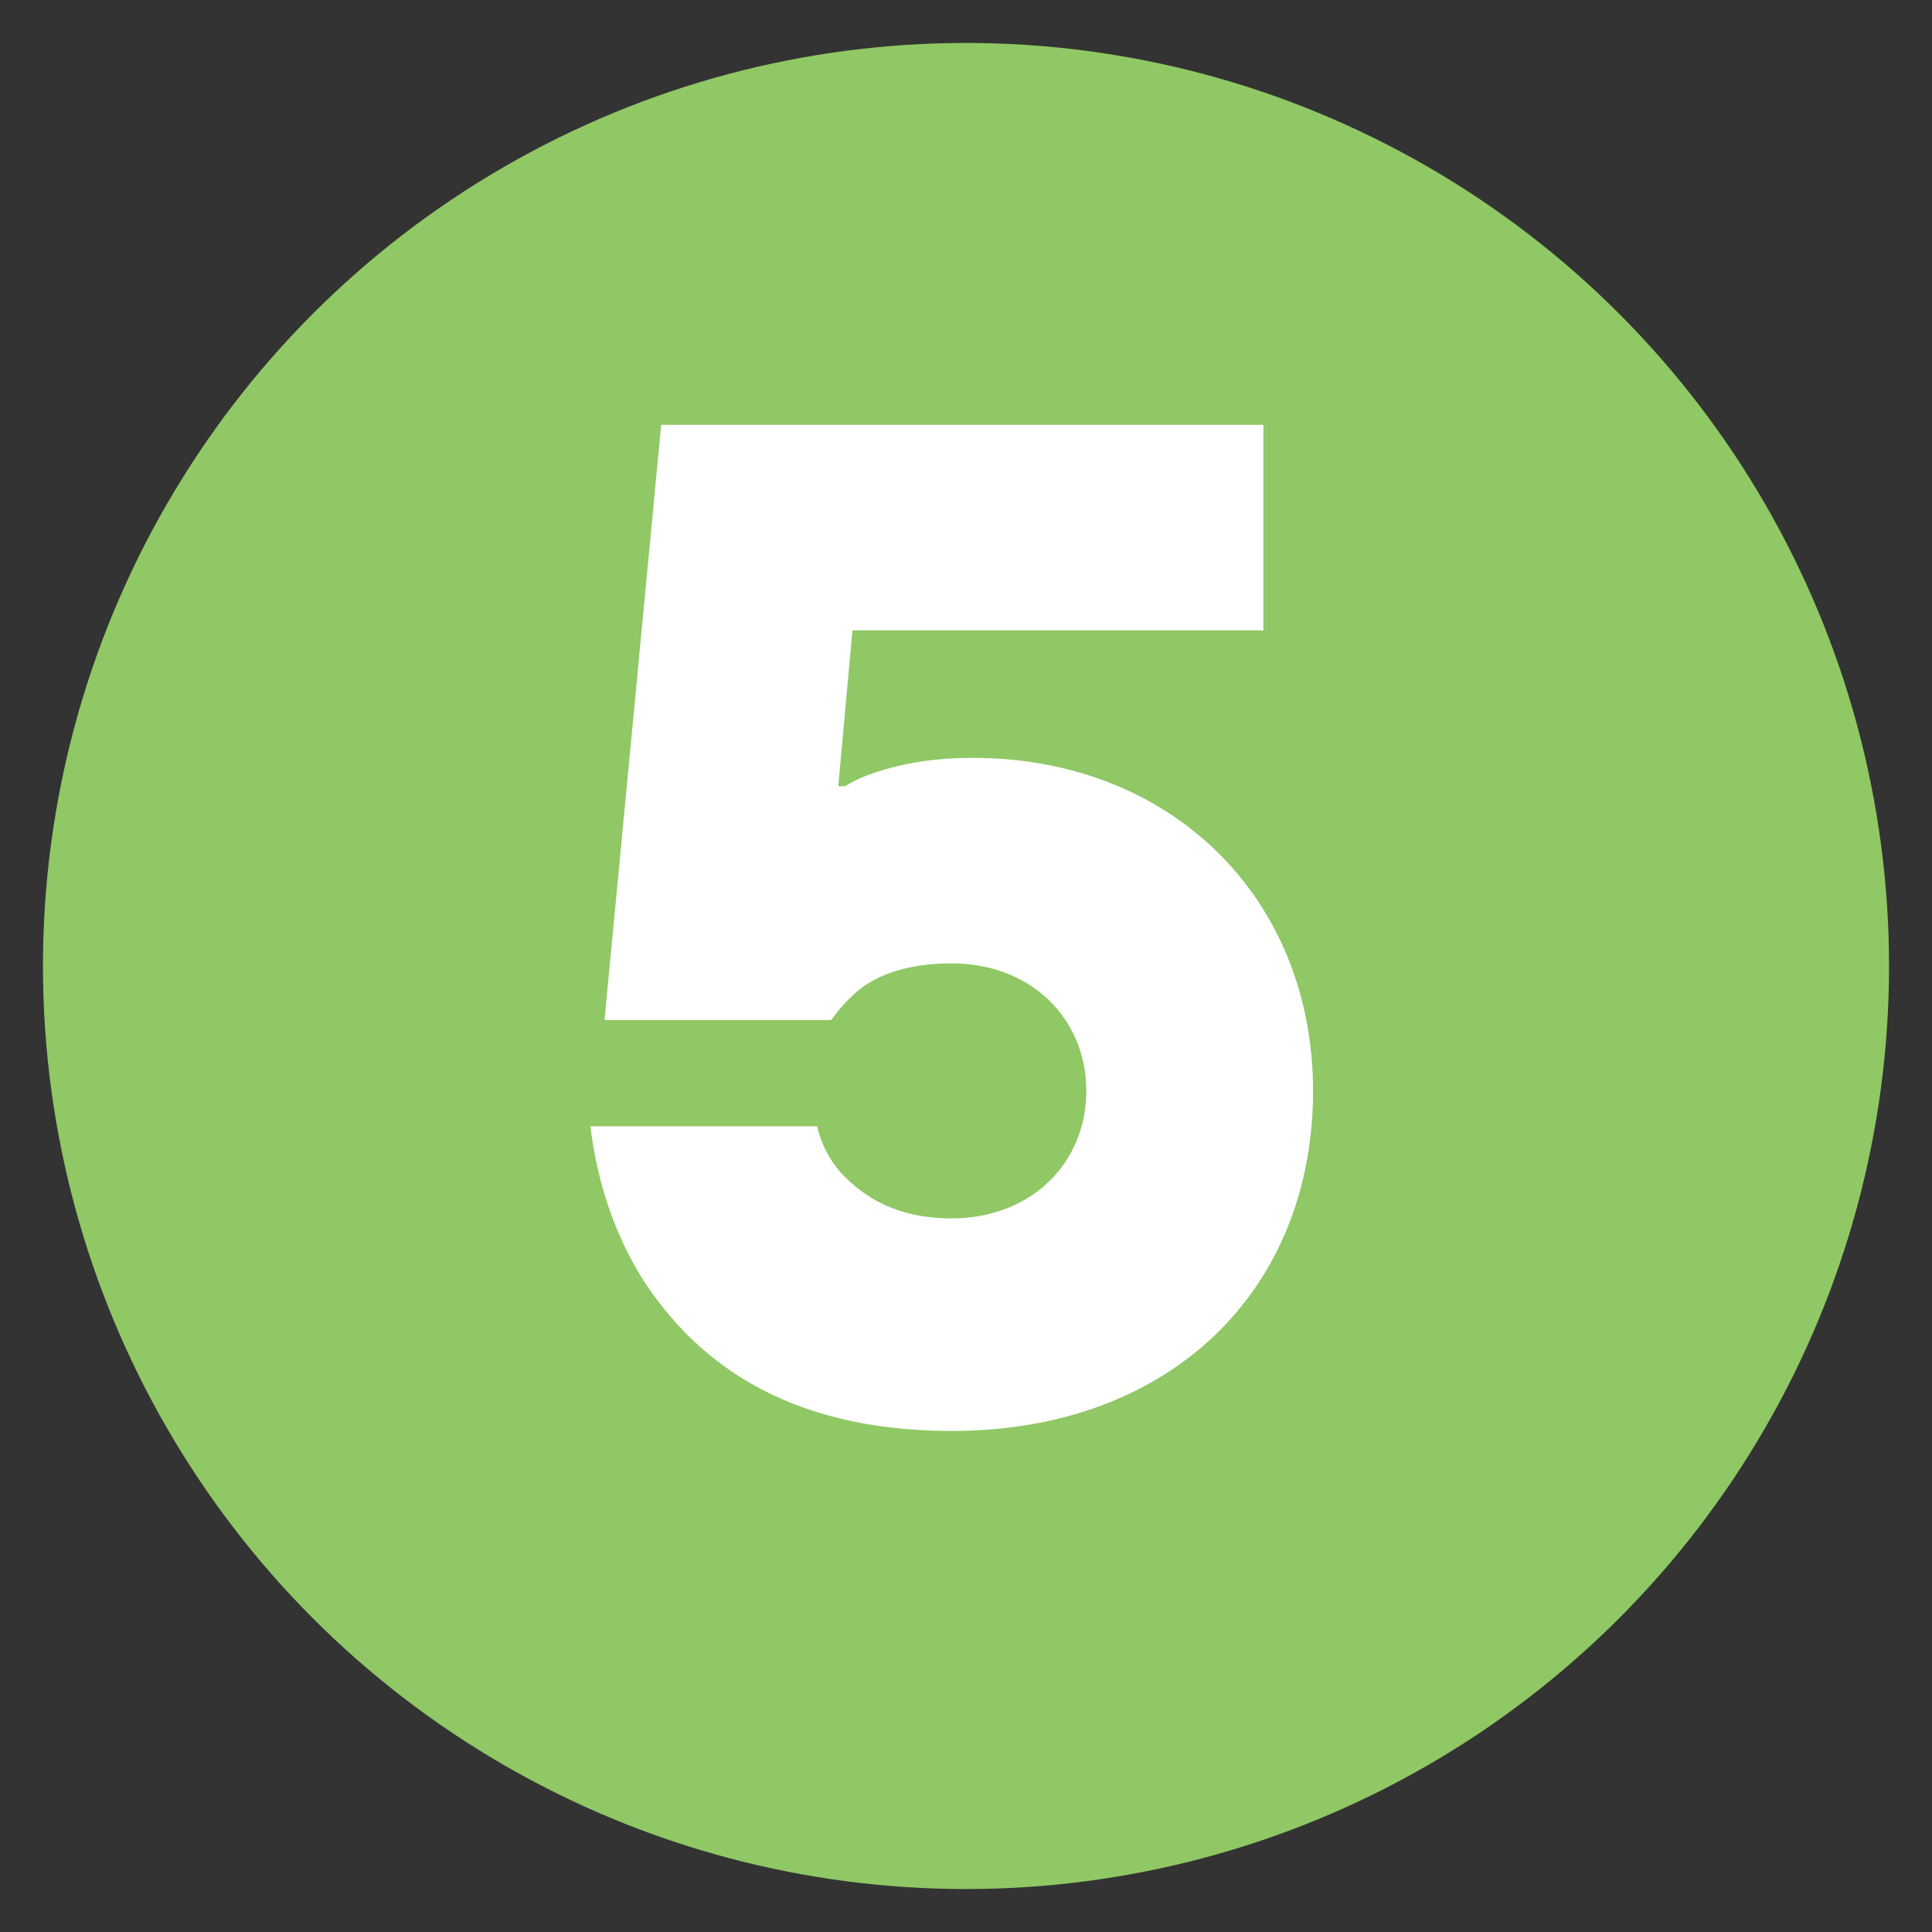 <?xml version="1.0" encoding="utf-8"?>
<!-- Generator: Adobe Illustrator 22.0.1, SVG Export Plug-In . SVG Version: 6.00 Build 0)  -->
<svg version="1.1" id="Layer_1" xmlns="http://www.w3.org/2000/svg" xmlns:xlink="http://www.w3.org/1999/xlink" x="0px" y="0px"
	 viewBox="0 0 30 30" style="enable-background:new 0 0 30 30;" xml:space="preserve">
<rect x="0" y="0" width="30" height="30" fill="#333333" stroke="none"/>
<style type="text/css">
	.st0{fill:#E8F5F3;}
	.st1{fill:#FFFFFF;}
	.st2{fill:#3CC0E5;}
	.st3{fill:none;stroke:#00AAD8;stroke-miterlimit:10;}
	.st4{clip-path:url(#SVGID_2_);fill:#EEF9E7;}
	.st5{clip-path:url(#SVGID_2_);fill:#E5F7F6;}
	.st6{clip-path:url(#SVGID_2_);fill:#DFEDF6;}
	.st7{clip-path:url(#SVGID_4_);fill:#89DC65;}
	.st8{clip-path:url(#SVGID_6_);fill:#10CFC9;}
	.st9{clip-path:url(#SVGID_8_);fill:#2773BA;}
	.st10{clip-path:url(#SVGID_10_);fill:#89DC65;}
	.st11{clip-path:url(#SVGID_12_);fill:#10CFC9;}
	.st12{clip-path:url(#SVGID_14_);fill:#89DC65;}
	.st13{clip-path:url(#SVGID_16_);fill:#10CFC9;}
	.st14{clip-path:url(#SVGID_18_);fill:#2773BA;}
	.st15{clip-path:url(#SVGID_20_);fill:#89DC65;}
	.st16{clip-path:url(#SVGID_22_);fill:#10CFC9;}
	.st17{clip-path:url(#SVGID_24_);fill:#89DC65;}
	.st18{clip-path:url(#SVGID_26_);fill:#10CFC9;}
	.st19{clip-path:url(#SVGID_28_);fill:#2773BA;}
	.st20{clip-path:url(#SVGID_30_);fill:#89DC65;}
	.st21{clip-path:url(#SVGID_32_);fill:#10CFC9;}
	.st22{clip-path:url(#SVGID_34_);fill:#89DC65;}
	.st23{clip-path:url(#SVGID_36_);fill:#10CFC9;}
	.st24{clip-path:url(#SVGID_38_);fill:#89DC65;}
	.st25{clip-path:url(#SVGID_40_);fill:#10CFC9;}
	.st26{clip-path:url(#SVGID_42_);fill:#10CFC9;}
	.st27{clip-path:url(#SVGID_44_);fill:#10CFC9;}
	.st28{fill:#89DC65;}
	.st29{fill:#EEF9E7;}
	.st30{fill:#10CFC9;}
	.st31{fill:#2773BA;}
	.st32{fill:#E5F7F6;}
	.st33{fill:#DFEDF6;}
	.st34{clip-path:url(#SVGID_46_);fill:#F1F2F3;}
	.st35{clip-path:url(#SVGID_46_);fill:#90C964;}
	
		.st36{clip-path:url(#SVGID_46_);fill:none;stroke:#0075BD;stroke-width:1.445;stroke-linecap:round;stroke-linejoin:round;stroke-miterlimit:10;}
	.st37{clip-path:url(#SVGID_46_);fill:#FFFFFF;}
	.st38{clip-path:url(#SVGID_46_);fill:#41BFBF;}
	.st39{clip-path:url(#SVGID_48_);fill:#F1F2F3;}
	.st40{clip-path:url(#SVGID_48_);fill:#41BFBF;}
	.st41{clip-path:url(#SVGID_48_);fill:#90C964;}
	.st42{clip-path:url(#SVGID_48_);fill:#FFFFFF;}
	
		.st43{clip-path:url(#SVGID_48_);fill:none;stroke:#0075BD;stroke-width:1.462;stroke-linecap:round;stroke-linejoin:round;stroke-miterlimit:10;}
	.st44{clip-path:url(#SVGID_50_);fill:#F1F2F3;}
	
		.st45{clip-path:url(#SVGID_50_);fill:none;stroke:#0075BD;stroke-width:1.429;stroke-linecap:round;stroke-linejoin:round;stroke-miterlimit:10;}
	.st46{clip-path:url(#SVGID_50_);fill:#FFFFFF;}
	.st47{clip-path:url(#SVGID_50_);fill:#90C964;}
	.st48{clip-path:url(#SVGID_52_);fill:#41BFBF;}
	
		.st49{clip-path:url(#SVGID_52_);fill:none;stroke:#0075BD;stroke-width:1.429;stroke-linecap:round;stroke-linejoin:round;stroke-miterlimit:10;}
	
		.st50{clip-path:url(#SVGID_54_);fill:none;stroke:#0075BD;stroke-width:1.429;stroke-linecap:round;stroke-linejoin:round;stroke-miterlimit:10;}
	.st51{clip-path:url(#SVGID_56_);fill:#F1F2F3;}
	.st52{clip-path:url(#SVGID_56_);fill:#90C964;}
	.st53{fill:none;stroke:#0075BD;stroke-width:1.444;stroke-linecap:round;stroke-linejoin:round;stroke-miterlimit:10;}
	.st54{clip-path:url(#SVGID_58_);fill:#41BFBF;}
	.st55{clip-path:url(#SVGID_58_);fill:#FFFFFF;}
	.st56{clip-path:url(#SVGID_58_);fill:#90C964;}
	
		.st57{clip-path:url(#SVGID_58_);fill:none;stroke:#0075BD;stroke-width:1.444;stroke-linecap:round;stroke-linejoin:round;stroke-miterlimit:10;}
	.st58{clip-path:url(#SVGID_60_);fill:#F1F2F3;}
	.st59{clip-path:url(#SVGID_60_);fill:#FFFFFF;}
	.st60{clip-path:url(#SVGID_60_);fill:#41BFBF;}
	
		.st61{clip-path:url(#SVGID_60_);fill:none;stroke:#0075BD;stroke-width:1.442;stroke-linecap:round;stroke-linejoin:round;stroke-miterlimit:10;}
	.st62{clip-path:url(#SVGID_60_);fill:#90C964;}
	.st63{fill:none;stroke:#FFFFFF;stroke-width:1.485;stroke-miterlimit:10;}
	.st64{fill:#90C964;}
	.st65{fill:#41BFBF;}
	.st66{fill:none;stroke:#0075BD;stroke-width:1.485;stroke-linecap:round;stroke-linejoin:round;stroke-miterlimit:10;}
	.st67{fill:#0075BD;}
	.st68{fill:none;stroke:#41BFBF;stroke-width:1.485;stroke-linecap:round;stroke-linejoin:round;stroke-miterlimit:10;}
	.st69{fill:none;stroke:#FFFFFF;stroke-width:1.485;stroke-linecap:round;stroke-linejoin:round;stroke-miterlimit:10;}
	.st70{fill:none;stroke:url(#SVGID_61_);stroke-width:1.485;stroke-linecap:round;stroke-linejoin:round;stroke-miterlimit:10;}
	.st71{fill:#808080;}
	.st72{clip-path:url(#SVGID_63_);fill:#41BFBF;}
	
		.st73{clip-path:url(#SVGID_63_);fill:none;stroke:#0075BD;stroke-width:1.485;stroke-linecap:round;stroke-linejoin:round;stroke-miterlimit:10;}
	.st74{fill:none;stroke:url(#SVGID_64_);stroke-width:1.485;stroke-linecap:round;stroke-linejoin:round;stroke-miterlimit:10;}
	.st75{clip-path:url(#SVGID_66_);fill:#41BFBF;}
	
		.st76{clip-path:url(#SVGID_66_);fill:none;stroke:#0075BD;stroke-width:1.485;stroke-linecap:round;stroke-linejoin:round;stroke-miterlimit:10;}
	.st77{clip-path:url(#SVGID_68_);fill:#41BFBF;}
	
		.st78{clip-path:url(#SVGID_68_);fill:none;stroke:#0075BD;stroke-width:1.485;stroke-linecap:round;stroke-linejoin:round;stroke-miterlimit:10;}
	.st79{fill:#E7F4F2;}
	.st80{fill:#8E9C9C;}
	.st81{fill:none;stroke:#FFFFFF;stroke-width:2.309;stroke-miterlimit:10;}
	.st82{fill:#F2F2F2;}
	.st83{fill:#8FC864;}
	.st84{fill:none;stroke:#0075BD;stroke-linecap:round;stroke-linejoin:round;stroke-miterlimit:10;}
	.st85{fill:#0090B9;}
	.st86{fill:none;stroke:#41BFBF;stroke-linecap:round;stroke-linejoin:round;stroke-miterlimit:10;}
	.st87{fill:#008FBE;}
	.st88{fill:none;stroke:#90C964;stroke-width:2;stroke-miterlimit:10;}
	.st89{fill:none;stroke:#41BFBF;stroke-width:2;stroke-miterlimit:10;}
	.st90{clip-path:url(#SVGID_70_);fill:none;stroke:#8E9C9C;stroke-width:2.236;}
	.st91{fill:none;stroke:#8E9C9C;stroke-width:2.236;stroke-linecap:round;stroke-linejoin:round;stroke-dasharray:0,6.696;}
	.st92{clip-path:url(#SVGID_72_);fill:none;stroke:#8E9C9C;stroke-width:2.236;stroke-linecap:round;stroke-linejoin:round;}
	.st93{clip-path:url(#SVGID_74_);fill:none;stroke:#8E9C9C;stroke-width:2.236;stroke-linecap:round;stroke-linejoin:round;}
	.st94{fill:none;stroke:#8E9C9C;stroke-width:2.236;stroke-linecap:round;stroke-linejoin:round;stroke-dasharray:0,6.714;}
	.st95{clip-path:url(#SVGID_76_);fill:none;stroke:#8E9C9C;stroke-width:2.236;stroke-linecap:round;stroke-linejoin:round;}
	.st96{clip-path:url(#SVGID_78_);fill:none;stroke:#8E9C9C;stroke-width:2.236;stroke-linecap:round;stroke-linejoin:round;}
	.st97{clip-path:url(#SVGID_78_);fill:#90C964;}
	.st98{clip-path:url(#SVGID_80_);fill:#41BFBF;}
	.st99{clip-path:url(#SVGID_82_);fill:#41BFBF;}
	.st100{clip-path:url(#SVGID_84_);fill:#41BFBF;}
	.st101{clip-path:url(#SVGID_86_);fill:#41BFBF;}
	.st102{clip-path:url(#SVGID_88_);fill:#90C964;}
	.st103{clip-path:url(#SVGID_90_);fill:#41BFBF;}
	.st104{clip-path:url(#SVGID_92_);fill:#90C964;}
	.st105{clip-path:url(#SVGID_94_);fill:#90C964;}
	.st106{clip-path:url(#SVGID_96_);fill:#90C964;}
	.st107{clip-path:url(#SVGID_98_);fill:#90C964;}
	.st108{clip-path:url(#SVGID_100_);fill:#90C964;}
	.st109{clip-path:url(#SVGID_102_);fill:#90C964;}
	.st110{clip-path:url(#SVGID_104_);fill:#41BFBF;}
	.st111{clip-path:url(#SVGID_106_);fill:#41BFBF;}
	.st112{clip-path:url(#SVGID_108_);fill:#2773BA;}
	.st113{clip-path:url(#SVGID_110_);fill:#41BFBF;}
	.st114{clip-path:url(#SVGID_112_);fill:#41BFBF;}
	.st115{clip-path:url(#SVGID_114_);fill:#41BFBF;}
	.st116{clip-path:url(#SVGID_116_);fill:#2773BA;}
	.st117{clip-path:url(#SVGID_118_);fill:#2773BA;}
	.st118{fill:none;stroke:#8E9C9C;stroke-width:1.65;}
	.st119{fill:none;stroke:#8E9C9C;stroke-width:1.65;stroke-linecap:round;stroke-linejoin:round;stroke-dasharray:0,4.94;}
	.st120{fill:none;stroke:#8E9C9C;stroke-width:1.65;stroke-linecap:round;stroke-linejoin:round;}
	.st121{fill:none;stroke:#8E9C9C;stroke-width:1.65;stroke-linecap:round;stroke-linejoin:round;stroke-dasharray:0,4.953;}
	.st122{fill:#E1F3F9;}
	.st123{fill:none;stroke:#0075BD;stroke-width:2;stroke-linecap:round;stroke-linejoin:round;stroke-miterlimit:10;}
	.st124{fill:none;stroke:#41BFBF;stroke-width:2;stroke-linecap:round;stroke-linejoin:round;stroke-miterlimit:10;}
	.st125{clip-path:url(#SVGID_120_);fill:#41BFBF;}
	
		.st126{clip-path:url(#SVGID_120_);fill:none;stroke:#0075BD;stroke-width:2;stroke-linecap:round;stroke-linejoin:round;stroke-miterlimit:10;}
	.st127{fill:#14ABD5;}
	.st128{fill:none;stroke:#0075BD;stroke-width:0.5;stroke-linecap:round;stroke-linejoin:round;stroke-miterlimit:10;}
	.st129{fill:url(#SVGID_121_);}
	.st130{fill:url(#SVGID_122_);}
	.st131{opacity:0.37;}
	.st132{opacity:0.2;}
	.st133{fill:url(#SVGID_123_);}
	.st134{fill:url(#SVGID_124_);}
	.st135{fill:url(#SVGID_125_);}
	.st136{fill:url(#SVGID_126_);}
	.st137{fill:url(#SVGID_127_);}
	.st138{opacity:0.52;fill:url(#SVGID_128_);}
	.st139{opacity:0.52;fill:url(#SVGID_129_);}
	.st140{opacity:0.52;fill:url(#SVGID_130_);}
	.st141{opacity:0.52;fill:url(#SVGID_131_);}
	.st142{opacity:0.52;fill:url(#SVGID_132_);}
	.st143{opacity:0.52;fill:url(#SVGID_133_);}
	.st144{opacity:0.52;fill:url(#SVGID_134_);}
	.st145{opacity:0.52;fill:url(#SVGID_135_);}
	.st146{opacity:0.52;fill:url(#SVGID_136_);}
	.st147{opacity:0.52;fill:url(#SVGID_137_);}
	.st148{opacity:0.52;fill:url(#SVGID_138_);}
	.st149{opacity:0.52;fill:url(#SVGID_139_);}
	.st150{opacity:0.52;fill:url(#SVGID_140_);}
	.st151{opacity:0.52;fill:url(#SVGID_141_);}
	.st152{opacity:0.52;fill:url(#SVGID_142_);}
	.st153{opacity:0.52;fill:url(#SVGID_143_);}
	.st154{opacity:0.52;fill:url(#SVGID_144_);}
	.st155{opacity:0.52;fill:url(#SVGID_145_);}
	.st156{opacity:0.52;fill:url(#SVGID_146_);}
	.st157{opacity:0.52;fill:url(#SVGID_147_);}
	.st158{opacity:0.52;fill:url(#SVGID_148_);}
	.st159{opacity:0.52;fill:url(#SVGID_149_);}
	.st160{opacity:0.52;fill:url(#SVGID_150_);}
	.st161{opacity:0.52;fill:url(#SVGID_151_);}
	.st162{opacity:0.52;fill:url(#SVGID_152_);}
	.st163{opacity:0.52;fill:url(#SVGID_153_);}
	
		.st164{opacity:0.5;fill:none;stroke:url(#SVGID_154_);stroke-width:0.5;stroke-linecap:round;stroke-linejoin:round;stroke-miterlimit:10;}
	
		.st165{opacity:0.5;fill:none;stroke:url(#SVGID_155_);stroke-width:0.5;stroke-linecap:round;stroke-linejoin:round;stroke-miterlimit:10;}
	
		.st166{opacity:0.5;fill:none;stroke:url(#SVGID_156_);stroke-width:0.5;stroke-linecap:round;stroke-linejoin:round;stroke-miterlimit:10;}
	
		.st167{opacity:0.5;fill:none;stroke:url(#SVGID_157_);stroke-width:0.5;stroke-linecap:round;stroke-linejoin:round;stroke-miterlimit:10;}
	
		.st168{opacity:0.5;fill:none;stroke:url(#SVGID_158_);stroke-width:0.5;stroke-linecap:round;stroke-linejoin:round;stroke-miterlimit:10;}
	
		.st169{opacity:0.5;fill:none;stroke:url(#SVGID_159_);stroke-width:0.5;stroke-linecap:round;stroke-linejoin:round;stroke-miterlimit:10;}
	.st170{opacity:0.52;fill:url(#SVGID_160_);}
	.st171{opacity:0.52;fill:url(#SVGID_161_);}
	.st172{opacity:0.52;fill:url(#SVGID_162_);}
	.st173{opacity:0.52;fill:url(#SVGID_163_);}
	.st174{opacity:0.52;fill:url(#SVGID_164_);}
	.st175{opacity:0.52;fill:url(#SVGID_165_);}
	.st176{opacity:0.52;fill:url(#SVGID_166_);}
	.st177{opacity:0.52;fill:url(#SVGID_167_);}
	.st178{opacity:0.52;fill:url(#SVGID_168_);}
	.st179{opacity:0.52;fill:url(#SVGID_169_);}
	.st180{opacity:0.52;fill:url(#SVGID_170_);}
	.st181{opacity:0.52;fill:url(#SVGID_171_);}
	.st182{opacity:0.52;fill:url(#SVGID_172_);}
	.st183{opacity:0.52;fill:url(#SVGID_173_);}
	.st184{opacity:0.52;fill:url(#SVGID_174_);}
	.st185{opacity:0.52;fill:url(#SVGID_175_);}
	.st186{opacity:0.52;fill:url(#SVGID_176_);}
	.st187{opacity:0.52;fill:url(#SVGID_177_);}
	.st188{opacity:0.52;fill:url(#SVGID_178_);}
	.st189{opacity:0.52;fill:url(#SVGID_179_);}
	.st190{opacity:0.52;fill:url(#SVGID_180_);}
	.st191{opacity:0.52;fill:url(#SVGID_181_);}
	.st192{opacity:0.52;fill:url(#SVGID_182_);}
	.st193{opacity:0.52;fill:url(#SVGID_183_);}
	
		.st194{opacity:0.5;fill:none;stroke:url(#SVGID_184_);stroke-width:0.5;stroke-linecap:round;stroke-linejoin:round;stroke-miterlimit:10;}
	
		.st195{opacity:0.5;fill:none;stroke:url(#SVGID_185_);stroke-width:0.5;stroke-linecap:round;stroke-linejoin:round;stroke-miterlimit:10;}
	
		.st196{opacity:0.5;fill:none;stroke:url(#SVGID_186_);stroke-width:0.5;stroke-linecap:round;stroke-linejoin:round;stroke-miterlimit:10;}
	
		.st197{opacity:0.5;fill:none;stroke:url(#SVGID_187_);stroke-width:0.5;stroke-linecap:round;stroke-linejoin:round;stroke-miterlimit:10;}
	
		.st198{opacity:0.5;fill:none;stroke:url(#SVGID_188_);stroke-width:0.5;stroke-linecap:round;stroke-linejoin:round;stroke-miterlimit:10;}
	
		.st199{opacity:0.5;fill:none;stroke:url(#SVGID_189_);stroke-width:0.5;stroke-linecap:round;stroke-linejoin:round;stroke-miterlimit:10;}
	.st200{opacity:0.58;fill:#0075BD;}
	.st201{fill:url(#SVGID_190_);}
	.st202{fill:url(#SVGID_191_);}
	.st203{fill:url(#SVGID_192_);}
	.st204{fill:url(#SVGID_193_);}
	.st205{fill:url(#SVGID_194_);}
	.st206{fill:url(#SVGID_195_);}
	.st207{fill:url(#SVGID_196_);}
	.st208{opacity:0.52;fill:url(#SVGID_197_);}
	.st209{opacity:0.52;fill:url(#SVGID_198_);}
	.st210{opacity:0.52;fill:url(#SVGID_199_);}
	.st211{opacity:0.52;fill:url(#SVGID_200_);}
	.st212{opacity:0.52;fill:url(#SVGID_201_);}
	.st213{opacity:0.52;fill:url(#SVGID_202_);}
	.st214{opacity:0.52;fill:url(#SVGID_203_);}
	.st215{opacity:0.52;fill:url(#SVGID_204_);}
	.st216{opacity:0.52;fill:url(#SVGID_205_);}
	.st217{opacity:0.52;fill:url(#SVGID_206_);}
	.st218{opacity:0.52;fill:url(#SVGID_207_);}
	.st219{opacity:0.52;fill:url(#SVGID_208_);}
	.st220{opacity:0.52;fill:url(#SVGID_209_);}
	.st221{opacity:0.52;fill:url(#SVGID_210_);}
	.st222{opacity:0.52;fill:url(#SVGID_211_);}
	.st223{opacity:0.52;fill:url(#SVGID_212_);}
	.st224{opacity:0.52;fill:url(#SVGID_213_);}
	.st225{opacity:0.52;fill:url(#SVGID_214_);}
	.st226{opacity:0.52;fill:url(#SVGID_215_);}
	.st227{opacity:0.52;fill:url(#SVGID_216_);}
	.st228{opacity:0.52;fill:url(#SVGID_217_);}
	.st229{opacity:0.52;fill:url(#SVGID_218_);}
	.st230{opacity:0.52;fill:url(#SVGID_219_);}
	.st231{opacity:0.52;fill:url(#SVGID_220_);}
	.st232{opacity:0.52;fill:url(#SVGID_221_);}
	.st233{opacity:0.52;fill:url(#SVGID_222_);}
	
		.st234{opacity:0.5;fill:none;stroke:url(#SVGID_223_);stroke-width:0.5;stroke-linecap:round;stroke-linejoin:round;stroke-miterlimit:10;}
	
		.st235{opacity:0.5;fill:none;stroke:url(#SVGID_224_);stroke-width:0.5;stroke-linecap:round;stroke-linejoin:round;stroke-miterlimit:10;}
	
		.st236{opacity:0.5;fill:none;stroke:url(#SVGID_225_);stroke-width:0.5;stroke-linecap:round;stroke-linejoin:round;stroke-miterlimit:10;}
	
		.st237{opacity:0.5;fill:none;stroke:url(#SVGID_226_);stroke-width:0.5;stroke-linecap:round;stroke-linejoin:round;stroke-miterlimit:10;}
	
		.st238{opacity:0.5;fill:none;stroke:url(#SVGID_227_);stroke-width:0.5;stroke-linecap:round;stroke-linejoin:round;stroke-miterlimit:10;}
	
		.st239{opacity:0.5;fill:none;stroke:url(#SVGID_228_);stroke-width:0.5;stroke-linecap:round;stroke-linejoin:round;stroke-miterlimit:10;}
	.st240{opacity:0.52;fill:url(#SVGID_229_);}
	.st241{opacity:0.52;fill:url(#SVGID_230_);}
	.st242{opacity:0.52;fill:url(#SVGID_231_);}
	.st243{opacity:0.52;fill:url(#SVGID_232_);}
	.st244{opacity:0.52;fill:url(#SVGID_233_);}
	.st245{opacity:0.52;fill:url(#SVGID_234_);}
	.st246{opacity:0.52;fill:url(#SVGID_235_);}
	.st247{opacity:0.52;fill:url(#SVGID_236_);}
	.st248{opacity:0.52;fill:url(#SVGID_237_);}
	.st249{opacity:0.52;fill:url(#SVGID_238_);}
	.st250{opacity:0.52;fill:url(#SVGID_239_);}
	.st251{opacity:0.52;fill:url(#SVGID_240_);}
	.st252{opacity:0.52;fill:url(#SVGID_241_);}
	.st253{opacity:0.52;fill:url(#SVGID_242_);}
	.st254{opacity:0.52;fill:url(#SVGID_243_);}
	.st255{opacity:0.52;fill:url(#SVGID_244_);}
	.st256{opacity:0.52;fill:url(#SVGID_245_);}
	.st257{opacity:0.52;fill:url(#SVGID_246_);}
	.st258{opacity:0.52;fill:url(#SVGID_247_);}
	.st259{opacity:0.52;fill:url(#SVGID_248_);}
	.st260{opacity:0.52;fill:url(#SVGID_249_);}
	.st261{opacity:0.52;fill:url(#SVGID_250_);}
	.st262{opacity:0.52;fill:url(#SVGID_251_);}
	.st263{opacity:0.52;fill:url(#SVGID_252_);}
	
		.st264{opacity:0.5;fill:none;stroke:url(#SVGID_253_);stroke-width:0.5;stroke-linecap:round;stroke-linejoin:round;stroke-miterlimit:10;}
	
		.st265{opacity:0.5;fill:none;stroke:url(#SVGID_254_);stroke-width:0.5;stroke-linecap:round;stroke-linejoin:round;stroke-miterlimit:10;}
	
		.st266{opacity:0.5;fill:none;stroke:url(#SVGID_255_);stroke-width:0.5;stroke-linecap:round;stroke-linejoin:round;stroke-miterlimit:10;}
	
		.st267{opacity:0.5;fill:none;stroke:url(#SVGID_256_);stroke-width:0.5;stroke-linecap:round;stroke-linejoin:round;stroke-miterlimit:10;}
	
		.st268{opacity:0.5;fill:none;stroke:url(#SVGID_257_);stroke-width:0.5;stroke-linecap:round;stroke-linejoin:round;stroke-miterlimit:10;}
	
		.st269{opacity:0.5;fill:none;stroke:url(#SVGID_258_);stroke-width:0.5;stroke-linecap:round;stroke-linejoin:round;stroke-miterlimit:10;}
	.st270{fill:none;stroke:#0075BD;stroke-width:0.56;stroke-linecap:round;stroke-linejoin:round;stroke-miterlimit:10;}
	.st271{fill:url(#SVGID_259_);}
	.st272{fill:url(#SVGID_260_);}
	.st273{fill:url(#SVGID_261_);}
	.st274{fill:url(#SVGID_262_);}
	.st275{fill:url(#SVGID_263_);}
	.st276{fill:url(#SVGID_264_);}
	.st277{fill:url(#SVGID_265_);}
	.st278{opacity:0.52;fill:url(#SVGID_266_);}
	.st279{opacity:0.52;fill:url(#SVGID_267_);}
	.st280{opacity:0.52;fill:url(#SVGID_268_);}
	.st281{opacity:0.52;fill:url(#SVGID_269_);}
	.st282{opacity:0.52;fill:url(#SVGID_270_);}
	.st283{opacity:0.52;fill:url(#SVGID_271_);}
	.st284{opacity:0.52;fill:url(#SVGID_272_);}
	.st285{opacity:0.52;fill:url(#SVGID_273_);}
	.st286{opacity:0.52;fill:url(#SVGID_274_);}
	.st287{opacity:0.52;fill:url(#SVGID_275_);}
	.st288{opacity:0.52;fill:url(#SVGID_276_);}
	.st289{opacity:0.52;fill:url(#SVGID_277_);}
	.st290{opacity:0.52;fill:url(#SVGID_278_);}
	.st291{opacity:0.52;fill:url(#SVGID_279_);}
	.st292{opacity:0.52;fill:url(#SVGID_280_);}
	.st293{opacity:0.52;fill:url(#SVGID_281_);}
	.st294{opacity:0.52;fill:url(#SVGID_282_);}
	.st295{opacity:0.52;fill:url(#SVGID_283_);}
	.st296{opacity:0.52;fill:url(#SVGID_284_);}
	.st297{opacity:0.52;fill:url(#SVGID_285_);}
	.st298{opacity:0.52;fill:url(#SVGID_286_);}
	.st299{opacity:0.52;fill:url(#SVGID_287_);}
	.st300{opacity:0.52;fill:url(#SVGID_288_);}
	.st301{opacity:0.52;fill:url(#SVGID_289_);}
	.st302{opacity:0.52;fill:url(#SVGID_290_);}
	.st303{opacity:0.52;fill:url(#SVGID_291_);}
	
		.st304{opacity:0.5;fill:none;stroke:url(#SVGID_292_);stroke-width:0.5;stroke-linecap:round;stroke-linejoin:round;stroke-miterlimit:10;}
	
		.st305{opacity:0.5;fill:none;stroke:url(#SVGID_293_);stroke-width:0.5;stroke-linecap:round;stroke-linejoin:round;stroke-miterlimit:10;}
	
		.st306{opacity:0.5;fill:none;stroke:url(#SVGID_294_);stroke-width:0.5;stroke-linecap:round;stroke-linejoin:round;stroke-miterlimit:10;}
	
		.st307{opacity:0.5;fill:none;stroke:url(#SVGID_295_);stroke-width:0.5;stroke-linecap:round;stroke-linejoin:round;stroke-miterlimit:10;}
	
		.st308{opacity:0.5;fill:none;stroke:url(#SVGID_296_);stroke-width:0.5;stroke-linecap:round;stroke-linejoin:round;stroke-miterlimit:10;}
	
		.st309{opacity:0.5;fill:none;stroke:url(#SVGID_297_);stroke-width:0.5;stroke-linecap:round;stroke-linejoin:round;stroke-miterlimit:10;}
	.st310{opacity:0.52;fill:url(#SVGID_298_);}
	.st311{opacity:0.52;fill:url(#SVGID_299_);}
	.st312{opacity:0.52;fill:url(#SVGID_300_);}
	.st313{opacity:0.52;fill:url(#SVGID_301_);}
	.st314{opacity:0.52;fill:url(#SVGID_302_);}
	.st315{opacity:0.52;fill:url(#SVGID_303_);}
	.st316{opacity:0.52;fill:url(#SVGID_304_);}
	.st317{opacity:0.52;fill:url(#SVGID_305_);}
	.st318{opacity:0.52;fill:url(#SVGID_306_);}
	.st319{opacity:0.52;fill:url(#SVGID_307_);}
	.st320{opacity:0.52;fill:url(#SVGID_308_);}
	.st321{opacity:0.52;fill:url(#SVGID_309_);}
	.st322{opacity:0.52;fill:url(#SVGID_310_);}
	.st323{opacity:0.52;fill:url(#SVGID_311_);}
	.st324{opacity:0.52;fill:url(#SVGID_312_);}
	.st325{opacity:0.52;fill:url(#SVGID_313_);}
	.st326{opacity:0.52;fill:url(#SVGID_314_);}
	.st327{opacity:0.52;fill:url(#SVGID_315_);}
	.st328{opacity:0.52;fill:url(#SVGID_316_);}
	.st329{opacity:0.52;fill:url(#SVGID_317_);}
	.st330{opacity:0.52;fill:url(#SVGID_318_);}
	.st331{opacity:0.52;fill:url(#SVGID_319_);}
	.st332{opacity:0.52;fill:url(#SVGID_320_);}
	.st333{opacity:0.52;fill:url(#SVGID_321_);}
	
		.st334{opacity:0.5;fill:none;stroke:url(#SVGID_322_);stroke-width:0.5;stroke-linecap:round;stroke-linejoin:round;stroke-miterlimit:10;}
	
		.st335{opacity:0.5;fill:none;stroke:url(#SVGID_323_);stroke-width:0.5;stroke-linecap:round;stroke-linejoin:round;stroke-miterlimit:10;}
	
		.st336{opacity:0.5;fill:none;stroke:url(#SVGID_324_);stroke-width:0.5;stroke-linecap:round;stroke-linejoin:round;stroke-miterlimit:10;}
	
		.st337{opacity:0.5;fill:none;stroke:url(#SVGID_325_);stroke-width:0.5;stroke-linecap:round;stroke-linejoin:round;stroke-miterlimit:10;}
	
		.st338{opacity:0.5;fill:none;stroke:url(#SVGID_326_);stroke-width:0.5;stroke-linecap:round;stroke-linejoin:round;stroke-miterlimit:10;}
	
		.st339{opacity:0.5;fill:none;stroke:url(#SVGID_327_);stroke-width:0.5;stroke-linecap:round;stroke-linejoin:round;stroke-miterlimit:10;}
	.st340{fill:url(#SVGID_328_);}
	.st341{fill:url(#SVGID_329_);}
	.st342{fill:url(#SVGID_330_);}
	.st343{fill:url(#SVGID_331_);}
	.st344{fill:url(#SVGID_332_);}
	.st345{fill:url(#SVGID_333_);}
	.st346{fill:url(#SVGID_334_);}
	.st347{opacity:0.52;fill:url(#SVGID_335_);}
	.st348{opacity:0.52;fill:url(#SVGID_336_);}
	.st349{opacity:0.52;fill:url(#SVGID_337_);}
	.st350{opacity:0.52;fill:url(#SVGID_338_);}
	.st351{opacity:0.52;fill:url(#SVGID_339_);}
	.st352{opacity:0.52;fill:url(#SVGID_340_);}
	.st353{opacity:0.52;fill:url(#SVGID_341_);}
	.st354{opacity:0.52;fill:url(#SVGID_342_);}
	.st355{opacity:0.52;fill:url(#SVGID_343_);}
	.st356{opacity:0.52;fill:url(#SVGID_344_);}
	.st357{opacity:0.52;fill:url(#SVGID_345_);}
	.st358{opacity:0.52;fill:url(#SVGID_346_);}
	.st359{opacity:0.52;fill:url(#SVGID_347_);}
	.st360{opacity:0.52;fill:url(#SVGID_348_);}
	.st361{opacity:0.52;fill:url(#SVGID_349_);}
	.st362{opacity:0.52;fill:url(#SVGID_350_);}
	.st363{opacity:0.52;fill:url(#SVGID_351_);}
	.st364{opacity:0.52;fill:url(#SVGID_352_);}
	.st365{opacity:0.52;fill:url(#SVGID_353_);}
	.st366{opacity:0.52;fill:url(#SVGID_354_);}
	.st367{opacity:0.52;fill:url(#SVGID_355_);}
	.st368{opacity:0.52;fill:url(#SVGID_356_);}
	.st369{opacity:0.52;fill:url(#SVGID_357_);}
	.st370{opacity:0.52;fill:url(#SVGID_358_);}
	.st371{opacity:0.52;fill:url(#SVGID_359_);}
	.st372{opacity:0.52;fill:url(#SVGID_360_);}
	
		.st373{opacity:0.5;fill:none;stroke:url(#SVGID_361_);stroke-width:0.5;stroke-linecap:round;stroke-linejoin:round;stroke-miterlimit:10;}
	
		.st374{opacity:0.5;fill:none;stroke:url(#SVGID_362_);stroke-width:0.5;stroke-linecap:round;stroke-linejoin:round;stroke-miterlimit:10;}
	
		.st375{opacity:0.5;fill:none;stroke:url(#SVGID_363_);stroke-width:0.5;stroke-linecap:round;stroke-linejoin:round;stroke-miterlimit:10;}
	
		.st376{opacity:0.5;fill:none;stroke:url(#SVGID_364_);stroke-width:0.5;stroke-linecap:round;stroke-linejoin:round;stroke-miterlimit:10;}
	
		.st377{opacity:0.5;fill:none;stroke:url(#SVGID_365_);stroke-width:0.5;stroke-linecap:round;stroke-linejoin:round;stroke-miterlimit:10;}
	
		.st378{opacity:0.5;fill:none;stroke:url(#SVGID_366_);stroke-width:0.5;stroke-linecap:round;stroke-linejoin:round;stroke-miterlimit:10;}
	.st379{opacity:0.52;fill:url(#SVGID_367_);}
	.st380{opacity:0.52;fill:url(#SVGID_368_);}
	.st381{opacity:0.52;fill:url(#SVGID_369_);}
	.st382{opacity:0.52;fill:url(#SVGID_370_);}
	.st383{opacity:0.52;fill:url(#SVGID_371_);}
	.st384{opacity:0.52;fill:url(#SVGID_372_);}
	.st385{opacity:0.52;fill:url(#SVGID_373_);}
	.st386{opacity:0.52;fill:url(#SVGID_374_);}
	.st387{opacity:0.52;fill:url(#SVGID_375_);}
	.st388{opacity:0.52;fill:url(#SVGID_376_);}
	.st389{opacity:0.52;fill:url(#SVGID_377_);}
	.st390{opacity:0.52;fill:url(#SVGID_378_);}
	.st391{opacity:0.52;fill:url(#SVGID_379_);}
	.st392{opacity:0.52;fill:url(#SVGID_380_);}
	.st393{opacity:0.52;fill:url(#SVGID_381_);}
	.st394{opacity:0.52;fill:url(#SVGID_382_);}
	.st395{opacity:0.52;fill:url(#SVGID_383_);}
	.st396{opacity:0.52;fill:url(#SVGID_384_);}
	.st397{opacity:0.52;fill:url(#SVGID_385_);}
	.st398{opacity:0.52;fill:url(#SVGID_386_);}
	.st399{opacity:0.52;fill:url(#SVGID_387_);}
	.st400{opacity:0.52;fill:url(#SVGID_388_);}
	.st401{opacity:0.52;fill:url(#SVGID_389_);}
	.st402{opacity:0.52;fill:url(#SVGID_390_);}
	
		.st403{opacity:0.5;fill:none;stroke:url(#SVGID_391_);stroke-width:0.5;stroke-linecap:round;stroke-linejoin:round;stroke-miterlimit:10;}
	
		.st404{opacity:0.5;fill:none;stroke:url(#SVGID_392_);stroke-width:0.5;stroke-linecap:round;stroke-linejoin:round;stroke-miterlimit:10;}
	
		.st405{opacity:0.5;fill:none;stroke:url(#SVGID_393_);stroke-width:0.5;stroke-linecap:round;stroke-linejoin:round;stroke-miterlimit:10;}
	
		.st406{opacity:0.5;fill:none;stroke:url(#SVGID_394_);stroke-width:0.5;stroke-linecap:round;stroke-linejoin:round;stroke-miterlimit:10;}
	
		.st407{opacity:0.5;fill:none;stroke:url(#SVGID_395_);stroke-width:0.5;stroke-linecap:round;stroke-linejoin:round;stroke-miterlimit:10;}
	
		.st408{opacity:0.5;fill:none;stroke:url(#SVGID_396_);stroke-width:0.5;stroke-linecap:round;stroke-linejoin:round;stroke-miterlimit:10;}
	.st409{fill:none;stroke:#0075BD;stroke-width:0.75;stroke-linecap:round;stroke-linejoin:round;stroke-miterlimit:10;}
	.st410{fill:none;stroke:#41BFBF;stroke-linecap:round;stroke-miterlimit:10;}
	.st411{fill:#FFFFFF;stroke:#0075BD;stroke-width:0.5;stroke-linecap:round;stroke-linejoin:round;stroke-miterlimit:10;}
	.st412{opacity:0.63;fill:#FFFFFF;}
	.st413{fill:none;stroke:#41BFBF;stroke-linecap:round;stroke-miterlimit:10;stroke-dasharray:0,4;}
	.st414{fill:none;stroke:#005B98;stroke-width:0.344;stroke-linecap:round;stroke-linejoin:round;stroke-miterlimit:10;}
	.st415{fill:none;stroke:#0075BD;stroke-width:0.762;stroke-linecap:round;stroke-linejoin:round;stroke-miterlimit:10;}
	.st416{fill:#F1F2F3;}
	.st417{clip-path:url(#SVGID_398_);fill:#41BFBF;}
	.st418{fill:none;stroke:#C6C5C4;stroke-width:2;stroke-linecap:round;stroke-linejoin:round;stroke-miterlimit:10;}
	.st419{fill:#AEACAC;}
	.st420{clip-path:url(#SVGID_406_);fill:#41BFBF;}
	.st421{clip-path:url(#SVGID_408_);fill:#41BFBF;}
	.st422{clip-path:url(#SVGID_410_);fill:#41BFBF;}
	.st423{clip-path:url(#SVGID_412_);fill:#8FC864;}
	.st424{fill:none;stroke:#8FC864;stroke-width:2;stroke-linecap:round;stroke-linejoin:round;stroke-miterlimit:10;}
	.st425{clip-path:url(#SVGID_416_);fill:#41BFBF;}
	.st426{clip-path:url(#SVGID_418_);fill:#41BFBF;}
	.st427{clip-path:url(#SVGID_420_);fill:#41BFBF;}
	.st428{clip-path:url(#SVGID_424_);fill:#41BFBF;}
	.st429{clip-path:url(#SVGID_426_);fill:#41BFBF;}
	.st430{clip-path:url(#SVGID_428_);fill:#41BFBF;}
	.st431{fill:#F1F1F1;}
	.st432{fill:none;stroke:#2773BA;stroke-width:2;stroke-linecap:round;stroke-linejoin:round;stroke-miterlimit:10;}
	.st433{clip-path:url(#SVGID_432_);fill:#41BFBF;}
	.st434{clip-path:url(#SVGID_434_);fill:#8FC864;}
	.st435{clip-path:url(#SVGID_436_);fill:#41BFBF;}
	.st436{clip-path:url(#SVGID_438_);fill:#8FC864;}
	.st437{clip-path:url(#SVGID_440_);fill:#41BFBF;}
	.st438{clip-path:url(#SVGID_442_);fill:#41BFBF;}
	.st439{clip-path:url(#SVGID_444_);fill:#41BFBF;}
	.st440{clip-path:url(#SVGID_446_);fill:#8FC864;}
	.st441{clip-path:url(#SVGID_454_);fill:#41BFBF;}
	.st442{clip-path:url(#SVGID_456_);fill:#41BFBF;}
	.st443{clip-path:url(#SVGID_458_);fill:#41BFBF;}
	.st444{clip-path:url(#SVGID_460_);fill:#41BFBF;}
	.st445{clip-path:url(#SVGID_462_);fill:#41BFBF;}
	.st446{clip-path:url(#SVGID_464_);fill:#41BFBF;}
	.st447{fill:none;stroke:#FFFFFF;stroke-miterlimit:10;}
	.st448{fill:none;stroke:#41BFBF;stroke-miterlimit:10;}
	.st449{fill:#FFFFFF;stroke:#0075BD;stroke-width:0.75;stroke-linecap:round;stroke-linejoin:round;stroke-miterlimit:10;}
	.st450{fill:none;stroke:#0090B9;stroke-width:0.593;stroke-linecap:round;stroke-linejoin:round;stroke-miterlimit:10;}
	.st451{clip-path:url(#SVGID_466_);}
	.st452{fill:#1D7ABF;}
	.st453{fill:#00AAD8;}
	.st454{fill:#016295;}
	.st455{opacity:0.64;fill:#00AAD8;}
	.st456{clip-path:url(#SVGID_468_);}
	.st457{fill:none;stroke:#C6C5C4;stroke-width:3.054;stroke-linecap:round;stroke-linejoin:round;stroke-miterlimit:10;}
	.st458{fill:none;stroke:#0075BD;stroke-width:3.054;stroke-linecap:round;stroke-linejoin:round;stroke-miterlimit:10;}
	.st459{fill:none;stroke:#0075BD;stroke-width:2.315;stroke-linecap:round;stroke-linejoin:round;stroke-miterlimit:10;}
	.st460{fill:#05ACD8;}
	.st461{clip-path:url(#SVGID_482_);fill:none;stroke:#FFFFFF;stroke-linecap:round;stroke-miterlimit:10;}
	.st462{fill:none;stroke:#9EACAA;stroke-width:2.578;stroke-linecap:round;stroke-miterlimit:10;}
	.st463{fill:#FFFFFF;stroke:#8FC864;stroke-width:5.155;stroke-miterlimit:10;}
	.st464{fill:#FFFFFF;stroke:#00AAD8;stroke-width:5.155;stroke-miterlimit:10;}
	.st465{fill:none;stroke:#0075BD;stroke-width:1.289;stroke-linecap:round;stroke-linejoin:round;stroke-miterlimit:10;}
	.st466{fill:#FFFFFF;stroke:#41BFBF;stroke-width:5.155;stroke-miterlimit:10;}
	.st467{fill:#FFFFFF;stroke:#0075BD;stroke-width:1.289;stroke-linecap:round;stroke-linejoin:round;stroke-miterlimit:10;}
	.st468{fill:#ADADAD;}
	.st469{fill:none;stroke:#9EACAA;stroke-width:2.526;stroke-linecap:round;stroke-miterlimit:10;}
	.st470{fill:#FFFFFF;stroke:#8FC864;stroke-width:5.053;stroke-miterlimit:10;}
	.st471{fill:#FFFFFF;stroke:#00AAD8;stroke-width:5.053;stroke-miterlimit:10;}
	.st472{fill:none;stroke:#0075BD;stroke-width:1.263;stroke-linecap:round;stroke-linejoin:round;stroke-miterlimit:10;}
	.st473{fill:#FFFFFF;stroke:#41BFBF;stroke-width:5.053;stroke-miterlimit:10;}
	.st474{fill:#FFFFFF;stroke:#0075BD;stroke-width:1.263;stroke-linecap:round;stroke-linejoin:round;stroke-miterlimit:10;}
	.st475{fill:#1AA6CC;}
	.st476{fill:#E5E5E4;}
	.st477{clip-path:url(#SVGID_484_);fill:#00AAD7;}
	.st478{clip-path:url(#SVGID_484_);fill:#39C1E5;}
	.st479{clip-path:url(#SVGID_484_);fill:#BFE6F2;}
	.st480{clip-path:url(#SVGID_484_);fill:#FFFFFF;}
	.st481{clip-path:url(#SVGID_484_);fill:none;stroke:#FFFFFF;stroke-miterlimit:10;}
	.st482{clip-path:url(#SVGID_484_);fill:none;stroke:#39C1E5;stroke-width:2;stroke-miterlimit:10;}
	.st483{fill:#005C87;}
	.st484{fill:none;stroke:#8E9C9C;stroke-width:0.993;stroke-linecap:round;stroke-miterlimit:10;}
	.st485{fill:none;stroke:#EDEFEF;stroke-width:0.993;stroke-linecap:round;stroke-miterlimit:10;}
	.st486{fill:none;stroke:#8E9C9C;stroke-width:1.152;stroke-linecap:round;stroke-miterlimit:10;}
	.st487{fill:none;stroke:#EDEFEF;stroke-width:1.152;stroke-linecap:round;stroke-miterlimit:10;}
	.st488{fill:none;stroke:#FFFFFF;stroke-linecap:round;stroke-linejoin:round;stroke-miterlimit:10;}
	.st489{fill:none;stroke:#0075BD;stroke-width:0.634;stroke-linecap:round;stroke-linejoin:round;stroke-miterlimit:10;}
	.st490{fill:none;stroke:#FFFFFF;stroke-width:1.62;stroke-linecap:round;stroke-linejoin:round;stroke-miterlimit:10;}
	.st491{fill:none;stroke:#0075BD;stroke-width:1.027;stroke-linecap:round;stroke-linejoin:round;stroke-miterlimit:10;}
	.st492{clip-path:url(#SVGID_486_);fill:#41BFBF;}
	.st493{clip-path:url(#SVGID_486_);fill:#E7F4F2;}
	.st494{clip-path:url(#SVGID_486_);fill:#FFFFFF;}
	.st495{clip-path:url(#SVGID_486_);fill:none;stroke:#FFFFFF;stroke-miterlimit:10;}
	.st496{fill:none;stroke:#0075BC;stroke-linecap:round;stroke-linejoin:round;stroke-miterlimit:10;}
	.st497{fill:#41BEBE;}
	.st498{fill:none;stroke:#00A9D7;stroke-linecap:round;stroke-linejoin:round;stroke-miterlimit:10;}
	.st499{fill:none;stroke:#8EC764;stroke-linecap:round;stroke-linejoin:round;stroke-miterlimit:10;}
	.st500{fill:none;stroke:#41BEBE;stroke-linecap:round;stroke-linejoin:round;stroke-miterlimit:10;}
	.st501{fill:#00A9D7;}
	.st502{fill:#8EC764;}
	.st503{fill:none;stroke:#0075BD;stroke-width:1.5;stroke-linecap:round;stroke-linejoin:round;stroke-miterlimit:10;}
	.st504{fill:#84CFD0;}
	.st505{clip-path:url(#SVGID_488_);fill:#0075BB;}
	
		.st506{clip-path:url(#SVGID_488_);fill:#FFFFFF;stroke:#0075BB;stroke-width:0.93;stroke-linecap:round;stroke-linejoin:round;stroke-miterlimit:10;}
	.st507{clip-path:url(#SVGID_488_);fill:#41BDBD;}
	.st508{clip-path:url(#SVGID_488_);fill:#00A8D6;}
	.st509{clip-path:url(#SVGID_488_);}
	.st510{fill:#FFFFFF;stroke:#0075BB;stroke-width:0.93;stroke-linecap:round;stroke-linejoin:round;stroke-miterlimit:10;}
	.st511{fill:#0075BB;}
	
		.st512{clip-path:url(#SVGID_488_);fill:#FFFFFF;stroke:#0075BB;stroke-width:0.851;stroke-linecap:round;stroke-linejoin:round;stroke-miterlimit:10;}
	.st513{fill:#FFFFFF;stroke:#0075BB;stroke-width:0.906;stroke-linecap:round;stroke-linejoin:round;stroke-miterlimit:10;}
	.st514{clip-path:url(#SVGID_488_);fill:#8FC864;}
	
		.st515{clip-path:url(#SVGID_488_);fill:#FFFFFF;stroke:#0075BB;stroke-width:0.906;stroke-linecap:round;stroke-linejoin:round;stroke-miterlimit:10;}
	.st516{fill:#41BDBD;}
	.st517{fill:#53C2E4;}
	.st518{fill:none;stroke:#05ACD8;stroke-miterlimit:10;}
	.st519{clip-path:url(#SVGID_490_);fill:#41BFBF;}
	.st520{clip-path:url(#SVGID_490_);fill:#E7F4F2;}
	.st521{clip-path:url(#SVGID_490_);fill:#FFFFFF;}
	.st522{clip-path:url(#SVGID_492_);fill:#41BFBF;}
	.st523{clip-path:url(#SVGID_492_);fill:#E7F4F2;}
	.st524{clip-path:url(#SVGID_492_);fill:#FFFFFF;}
	.st525{clip-path:url(#SVGID_494_);fill:#41BFBF;}
	.st526{clip-path:url(#SVGID_494_);fill:#E7F4F2;}
	.st527{clip-path:url(#SVGID_494_);fill:#FFFFFF;}
	.st528{clip-path:url(#SVGID_496_);fill:#41BFBF;}
	.st529{clip-path:url(#SVGID_496_);fill:#E7F4F2;}
	.st530{clip-path:url(#SVGID_496_);fill:#FFFFFF;}
	.st531{clip-path:url(#SVGID_496_);fill:none;stroke:#FFFFFF;stroke-miterlimit:10;}
	.st532{clip-path:url(#SVGID_498_);fill:#E7F4F2;}
	.st533{clip-path:url(#SVGID_498_);fill:#41BFBF;}
	.st534{clip-path:url(#SVGID_498_);fill:#FFFFFF;}
	
		.st535{clip-path:url(#SVGID_498_);fill:none;stroke:#0075BD;stroke-width:0.75;stroke-linecap:round;stroke-linejoin:round;stroke-miterlimit:10;}
	.st536{fill:#00AAD7;}
	.st537{clip-path:url(#SVGID_500_);fill:#E7F4F2;}
	.st538{clip-path:url(#SVGID_500_);fill:#FFFFFF;}
	
		.st539{clip-path:url(#SVGID_500_);fill:none;stroke:#0075BD;stroke-width:0.75;stroke-linecap:round;stroke-linejoin:round;stroke-miterlimit:10;}
	.st540{clip-path:url(#SVGID_500_);fill:#41BFBF;}
	.st541{clip-path:url(#SVGID_502_);fill:#90C964;}
	.st542{clip-path:url(#SVGID_504_);fill:#E7F4F2;}
	.st543{clip-path:url(#SVGID_504_);fill:#FFFFFF;}
	
		.st544{clip-path:url(#SVGID_504_);fill:none;stroke:#0075BD;stroke-width:0.75;stroke-linecap:round;stroke-linejoin:round;stroke-miterlimit:10;}
	.st545{clip-path:url(#SVGID_504_);fill:#41BFBF;}
	.st546{clip-path:url(#SVGID_504_);fill:#90C964;}
	.st547{clip-path:url(#SVGID_506_);fill:#FFFFFF;}
	
		.st548{clip-path:url(#SVGID_506_);fill:none;stroke:#0075BD;stroke-width:0.75;stroke-linecap:round;stroke-linejoin:round;stroke-miterlimit:10;}
	.st549{fill:none;stroke:#8FC864;stroke-width:1.993;}
	.st550{fill:none;stroke:#0075BD;stroke-width:0.863;stroke-linecap:round;stroke-linejoin:round;stroke-miterlimit:10;}
	.st551{fill:none;stroke:#0075BD;stroke-width:0.747;stroke-linecap:round;stroke-linejoin:round;stroke-miterlimit:10;}
	.st552{fill:none;stroke:#0075BD;stroke-width:3.848;stroke-linecap:round;stroke-linejoin:round;stroke-miterlimit:10;}
	.st553{clip-path:url(#SVGID_508_);fill:#41BFBF;}
	.st554{clip-path:url(#SVGID_508_);fill:#FFFFFF;}
	.st555{clip-path:url(#SVGID_508_);fill:#E7F4F2;}
	.st556{clip-path:url(#SVGID_508_);fill:none;stroke:#FFFFFF;stroke-miterlimit:10;}
	.st557{fill:#DEEDF4;}
	.st558{clip-path:url(#SVGID_510_);}
	.st559{fill:#41BCBC;}
	.st560{fill:#008DB6;}
	.st561{fill:#8CC564;}
	.st562{fill:none;stroke:#008DB6;stroke-width:1.117;stroke-linecap:round;stroke-linejoin:round;stroke-miterlimit:10;}
	.st563{fill:none;stroke:#41BCBC;stroke-width:0.842;stroke-linecap:round;stroke-miterlimit:10;}
	.st564{fill:none;stroke:#0075BA;stroke-width:4.493;stroke-miterlimit:10;}
	.st565{clip-path:url(#SVGID_512_);fill:#FFFFFF;}
	.st566{clip-path:url(#SVGID_512_);fill:#016295;}
	.st567{clip-path:url(#SVGID_512_);}
	.st568{fill:#90D1D3;}
	.st569{fill:none;stroke:#2C76B8;stroke-width:0.665;stroke-linecap:round;stroke-linejoin:round;stroke-miterlimit:10;}
	.st570{fill:#4DBED9;}
	.st571{fill:#00A7D5;}
	.st572{fill:none;stroke:#2C76B8;stroke-width:0.886;stroke-linecap:round;stroke-linejoin:round;stroke-miterlimit:10;}
	.st573{fill:#A3D9E3;}
	.st574{fill:none;stroke:#0075BA;stroke-width:0.669;stroke-linecap:round;stroke-linejoin:round;stroke-miterlimit:10;}
	.st575{fill:#FFFFFF;stroke:#0075BA;stroke-width:0.669;stroke-linecap:round;stroke-linejoin:round;stroke-miterlimit:10;}
	.st576{fill:none;stroke:#BDBDBD;stroke-width:0.669;stroke-linecap:round;stroke-linejoin:round;stroke-miterlimit:10;}
	.st577{fill:#0075BA;}
	.st578{fill:url(#SVGID_513_);}
	.st579{fill:#A5A4A4;}
	.st580{fill:#DEF0F6;}
	.st581{fill:none;stroke:#0075BA;stroke-width:0.72;stroke-linecap:round;stroke-linejoin:round;stroke-miterlimit:10;}
	.st582{fill:none;stroke:#0075BA;stroke-width:0.631;stroke-linecap:round;stroke-miterlimit:10;}
	.st583{fill:none;stroke:#0075BA;stroke-width:3.261;stroke-linecap:round;stroke-linejoin:round;stroke-miterlimit:10;}
	.st584{fill:none;stroke:#0075BA;stroke-width:0.631;stroke-linecap:round;stroke-linejoin:round;stroke-miterlimit:10;}
	.st585{fill:none;stroke:#0075BA;stroke-width:0.631;stroke-miterlimit:10;}
	.st586{clip-path:url(#SVGID_515_);fill:#2893C9;}
	.st587{clip-path:url(#SVGID_515_);fill:#0075BD;}
	.st588{clip-path:url(#SVGID_515_);fill:#E1F0F7;}
	.st589{clip-path:url(#SVGID_515_);fill:#FFFFFF;}
	.st590{clip-path:url(#SVGID_515_);fill:none;stroke:#FFFFFF;stroke-miterlimit:10;}
	.st591{fill:none;stroke:#0075BA;stroke-width:1.671;stroke-linecap:round;stroke-linejoin:round;stroke-miterlimit:10;}
	.st592{fill:none;stroke:#C8C8C7;stroke-width:1.671;stroke-linecap:round;stroke-linejoin:round;stroke-miterlimit:10;}
	.st593{fill:#0E87C5;}
	.st594{fill:none;stroke:#0075BD;stroke-miterlimit:10;}
	.st595{clip-path:url(#SVGID_517_);fill:#E5F2F0;}
	.st596{fill:none;stroke:#0075BA;stroke-width:0.742;stroke-linecap:round;stroke-linejoin:round;stroke-miterlimit:10;}
	.st597{clip-path:url(#SVGID_519_);fill:#FFFFFF;}
	.st598{clip-path:url(#SVGID_521_);fill:#A01F45;}
	.st599{clip-path:url(#SVGID_523_);fill:#F16B38;}
	.st600{clip-path:url(#SVGID_525_);fill:#BE8B38;}
	.st601{clip-path:url(#SVGID_527_);fill:#2998D0;}
	.st602{clip-path:url(#SVGID_529_);fill:#1C6B9B;}
	.st603{clip-path:url(#SVGID_531_);fill:#BBC6C3;}
	.st604{clip-path:url(#SVGID_533_);fill:#A01F45;}
	.st605{clip-path:url(#SVGID_535_);fill:#F16B38;}
	.st606{clip-path:url(#SVGID_537_);fill:#BE8B38;}
	.st607{clip-path:url(#SVGID_539_);fill:#2998D0;}
	.st608{clip-path:url(#SVGID_541_);fill:#1C6B9B;}
	.st609{clip-path:url(#SVGID_543_);fill:#BBC6C3;}
	.st610{clip-path:url(#SVGID_545_);fill:#A01F45;}
	.st611{clip-path:url(#SVGID_547_);fill:#F16B38;}
	.st612{clip-path:url(#SVGID_549_);fill:#BE8B38;}
	.st613{clip-path:url(#SVGID_551_);fill:#2998D0;}
	.st614{clip-path:url(#SVGID_553_);fill:#1C6B9B;}
	.st615{clip-path:url(#SVGID_555_);fill:#BBC6C3;}
	.st616{clip-path:url(#SVGID_557_);fill:#A01F45;}
	.st617{clip-path:url(#SVGID_559_);fill:#F16B38;}
	.st618{clip-path:url(#SVGID_561_);fill:#BE8B38;}
	.st619{clip-path:url(#SVGID_563_);fill:#2998D0;}
	.st620{clip-path:url(#SVGID_565_);fill:#1C6B9B;}
	.st621{clip-path:url(#SVGID_567_);fill:#BBC6C3;}
	.st622{clip-path:url(#SVGID_569_);fill:#DDA545;}
	.st623{clip-path:url(#SVGID_571_);fill:#F16B38;}
	.st624{clip-path:url(#SVGID_573_);fill:#BE8B38;}
	.st625{clip-path:url(#SVGID_575_);fill:#C32433;}
	.st626{clip-path:url(#SVGID_577_);fill:#FFFFFF;}
	.st627{clip-path:url(#SVGID_579_);fill:#A01F45;}
	.st628{clip-path:url(#SVGID_581_);fill:#F16B38;}
	.st629{clip-path:url(#SVGID_583_);fill:#2998D0;}
	.st630{clip-path:url(#SVGID_585_);fill:#1C6B9B;}
	.st631{clip-path:url(#SVGID_587_);fill:#BE8B38;}
	.st632{clip-path:url(#SVGID_589_);fill:#BBC6C3;}
	.st633{clip-path:url(#SVGID_591_);fill:#A01F45;}
	.st634{clip-path:url(#SVGID_593_);fill:#BE8B38;}
	.st635{clip-path:url(#SVGID_595_);fill:#1C6B9B;}
	.st636{clip-path:url(#SVGID_597_);fill:#FFFFFF;}
	.st637{clip-path:url(#SVGID_599_);fill:#A01F45;}
	.st638{clip-path:url(#SVGID_601_);fill:#F16B38;}
	.st639{clip-path:url(#SVGID_603_);fill:#BE8B38;}
	.st640{clip-path:url(#SVGID_605_);fill:#FFFFFF;}
	.st641{clip-path:url(#SVGID_607_);fill:#F16B38;}
	.st642{clip-path:url(#SVGID_609_);fill:#1C6B9B;}
	.st643{clip-path:url(#SVGID_611_);fill:#BBC6C3;}
	.st644{clip-path:url(#SVGID_613_);fill:#A01F45;}
	.st645{clip-path:url(#SVGID_615_);fill:#A01F45;}
	.st646{clip-path:url(#SVGID_617_);fill:#BBC6C3;}
	.st647{clip-path:url(#SVGID_619_);fill:#C32433;}
	.st648{clip-path:url(#SVGID_621_);fill:#A01F45;}
	.st649{clip-path:url(#SVGID_623_);fill:#FFFFFF;}
	.st650{clip-path:url(#SVGID_625_);fill:#C32433;}
	.st651{clip-path:url(#SVGID_627_);fill:#A01F45;}
	.st652{clip-path:url(#SVGID_629_);fill:#FFFFFF;}
	.st653{clip-path:url(#SVGID_631_);fill:#1C6B9B;}
	.st654{clip-path:url(#SVGID_633_);fill:#BBC6C3;}
	.st655{clip-path:url(#SVGID_635_);fill:#FFFFFF;}
	.st656{clip-path:url(#SVGID_637_);fill:#A01F45;}
	.st657{clip-path:url(#SVGID_639_);fill:#4FA04A;}
	.st658{clip-path:url(#SVGID_641_);fill:#C32433;}
	.st659{clip-path:url(#SVGID_643_);fill:#FFFFFF;}
	.st660{clip-path:url(#SVGID_645_);fill:#BE8B38;}
	.st661{clip-path:url(#SVGID_647_);fill:#2998D0;}
	.st662{clip-path:url(#SVGID_649_);fill:#BBC6C3;}
	.st663{clip-path:url(#SVGID_651_);fill:#BE8B38;}
	.st664{clip-path:url(#SVGID_653_);fill:#FFFFFF;}
	.st665{clip-path:url(#SVGID_655_);fill:#BE8B38;}
	.st666{clip-path:url(#SVGID_657_);fill:#2998D0;}
	.st667{fill:#E1F0F7;}
	.st668{clip-path:url(#SVGID_659_);fill:#BBC6C3;}
	.st669{clip-path:url(#SVGID_661_);fill:#F16B38;}
	.st670{clip-path:url(#SVGID_663_);fill:#BE8B38;}
	.st671{clip-path:url(#SVGID_665_);fill:#2998D0;}
	.st672{clip-path:url(#SVGID_667_);fill:#1C6B9B;}
	.st673{fill:#F0F6E9;}
	.st674{clip-path:url(#SVGID_669_);fill:#90C964;}
	.st675{clip-path:url(#SVGID_669_);fill:#FFFFFF;}
	.st676{clip-path:url(#SVGID_669_);fill:#F0F6E9;}
	.st677{clip-path:url(#SVGID_669_);fill:none;stroke:#FFFFFF;stroke-miterlimit:10;}
	.st678{clip-path:url(#SVGID_671_);fill:#90C964;}
	.st679{clip-path:url(#SVGID_671_);fill:#FFFFFF;}
	.st680{clip-path:url(#SVGID_671_);fill:#F0F6E9;}
	.st681{clip-path:url(#SVGID_671_);fill:none;stroke:#FFFFFF;stroke-miterlimit:10;}
</style>
<circle class="st83" cx="15" cy="15" r="14.333"/>
<g>
	<path class="st1" d="M12.688,17.489c0.066,0.286,0.198,0.528,0.374,0.726c0.33,0.352,0.836,0.704,1.716,0.704
		c1.232,0,2.09-0.858,2.09-1.98c0-1.122-0.858-1.98-2.09-1.98c-0.726,0-1.188,0.198-1.474,0.44
		c-0.154,0.132-0.286,0.286-0.397,0.44H9.387l0.88-9.242h9.351v3.191h-6.381l-0.22,2.42h0.11
		c0.132-0.088,0.286-0.154,0.484-0.22c0.33-0.11,0.815-0.22,1.497-0.22c3.08,0,5.281,2.178,5.281,5.171
		c0,3.081-2.201,5.281-5.611,5.281c-2.663,0-4.027-1.166-4.797-2.354c-0.44-0.704-0.704-1.496-0.814-2.377H12.688z"
		/>
</g>
</svg>
